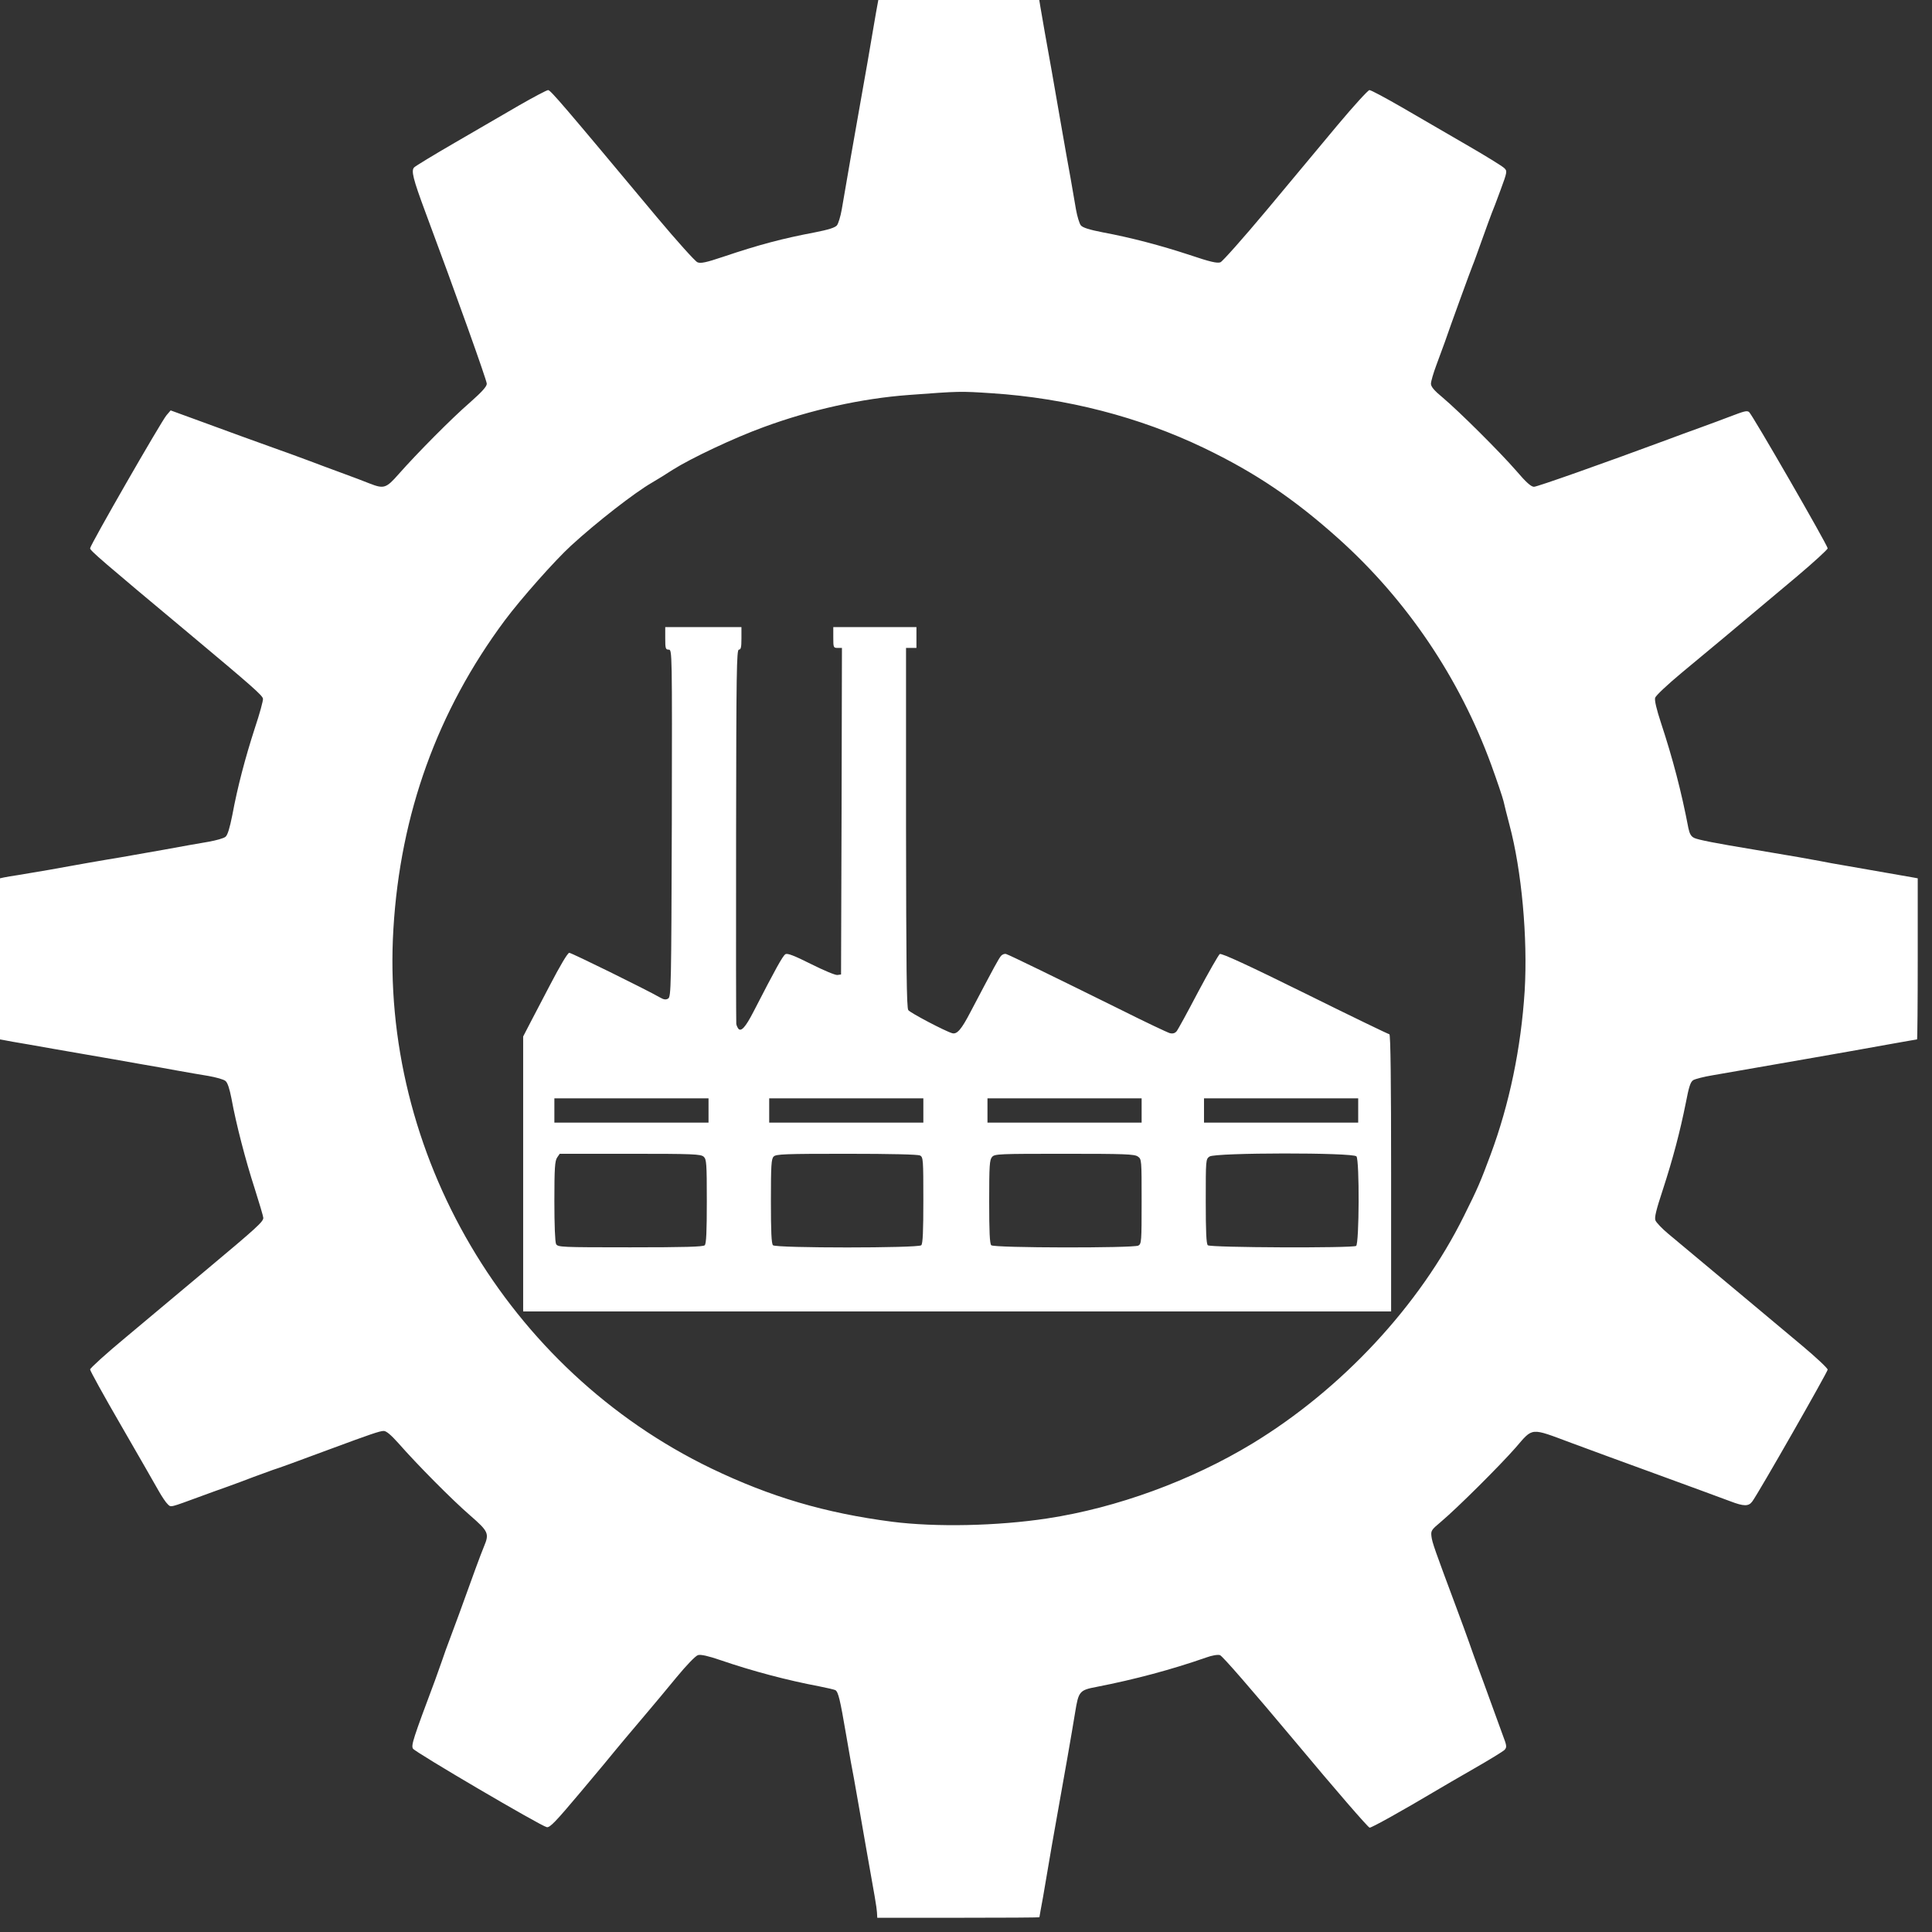 <?xml version="1.0" encoding="UTF-8"?> <svg xmlns="http://www.w3.org/2000/svg" width="52" height="52" viewBox="0 0 52 52" fill="none"><rect x="0" y="0" width="52" height="52" fill="#333333" stroke="none"/><path d="M23.621 0.103C23.607 0.163 23.556 0.471 23.5 0.793C23.407 1.352 23.304 1.94 23.151 2.798C23.062 3.297 22.731 5.18 22.656 5.637C22.624 5.824 22.563 6.02 22.526 6.066C22.474 6.127 22.297 6.183 21.938 6.253C21.057 6.421 20.451 6.579 19.453 6.915C19.01 7.064 18.856 7.097 18.772 7.059C18.712 7.036 18.222 6.491 17.686 5.852C15.168 2.835 14.818 2.425 14.753 2.425C14.716 2.425 14.366 2.611 13.974 2.835C13.582 3.063 12.804 3.516 12.24 3.842C11.675 4.169 11.186 4.467 11.149 4.504C11.06 4.588 11.116 4.812 11.447 5.703C12.268 7.903 13.102 10.239 13.102 10.328C13.102 10.403 12.972 10.547 12.65 10.832C12.165 11.251 11.223 12.202 10.729 12.762C10.393 13.144 10.333 13.163 9.95 13.014C9.824 12.962 9.479 12.832 9.186 12.725C8.892 12.617 8.514 12.477 8.346 12.412C8.178 12.352 7.824 12.216 7.554 12.123C7.283 12.025 6.803 11.853 6.481 11.736C6.159 11.62 5.605 11.414 5.246 11.284L4.593 11.046L4.481 11.177C4.336 11.349 2.425 14.674 2.425 14.758C2.425 14.818 2.742 15.093 5.106 17.066C6.794 18.478 7.059 18.712 7.078 18.805C7.087 18.851 6.989 19.21 6.859 19.598C6.598 20.404 6.393 21.183 6.253 21.938C6.183 22.288 6.127 22.474 6.071 22.521C6.024 22.563 5.819 22.619 5.614 22.656C5.413 22.689 4.859 22.787 4.383 22.875C3.907 22.959 3.394 23.048 3.241 23.076C3.087 23.099 2.714 23.165 2.415 23.216C2.112 23.272 1.618 23.356 1.32 23.412C1.016 23.463 0.643 23.528 0.49 23.552C0.336 23.575 0.163 23.603 0.103 23.617L0 23.64V25.808V27.976L0.107 27.995C0.163 28.009 0.462 28.06 0.769 28.112C1.077 28.168 1.749 28.284 2.261 28.373C2.774 28.461 3.446 28.578 3.753 28.634C4.061 28.685 4.523 28.769 4.779 28.816C5.036 28.862 5.413 28.928 5.614 28.96C5.819 28.997 6.024 29.053 6.071 29.096C6.127 29.142 6.178 29.305 6.229 29.562C6.355 30.256 6.612 31.24 6.854 31.986C6.98 32.383 7.087 32.742 7.087 32.779C7.087 32.882 6.915 33.04 5.549 34.182C4.896 34.728 3.926 35.539 3.394 35.987C2.858 36.43 2.425 36.826 2.425 36.859C2.425 36.896 2.798 37.572 3.255 38.36C3.712 39.153 4.164 39.936 4.257 40.104C4.35 40.272 4.467 40.445 4.514 40.486C4.607 40.575 4.555 40.584 5.432 40.263C5.614 40.197 5.926 40.081 6.131 40.011C6.337 39.936 6.654 39.82 6.831 39.75C7.013 39.684 7.241 39.601 7.344 39.563C7.521 39.507 7.88 39.377 8.883 39.004C9.964 38.603 10.225 38.514 10.328 38.514C10.398 38.514 10.524 38.621 10.729 38.85C11.223 39.414 12.165 40.365 12.65 40.785C13.149 41.219 13.172 41.275 13.028 41.62C12.986 41.722 12.883 41.988 12.799 42.221C12.463 43.154 12.202 43.867 12.1 44.133C12.039 44.287 11.951 44.538 11.899 44.692C11.843 44.846 11.759 45.089 11.708 45.228C11.121 46.795 11.06 46.977 11.116 47.066C11.177 47.163 14.552 49.145 14.716 49.178C14.8 49.197 14.958 49.029 15.625 48.236C16.072 47.704 16.501 47.191 16.576 47.094C16.716 46.926 16.846 46.767 17.439 46.068C17.607 45.872 17.951 45.457 18.208 45.145C18.478 44.818 18.721 44.566 18.786 44.548C18.861 44.524 19.066 44.571 19.392 44.683C20.26 44.981 21.201 45.228 22.045 45.387C22.26 45.429 22.456 45.476 22.484 45.49C22.563 45.541 22.61 45.732 22.773 46.688C22.861 47.206 22.955 47.732 22.983 47.863C23.006 47.989 23.071 48.357 23.127 48.679C23.183 49.001 23.267 49.481 23.314 49.751C23.547 51.052 23.593 51.323 23.603 51.463L23.612 51.617H25.794C26.992 51.617 27.976 51.612 27.976 51.602C27.976 51.598 28.018 51.351 28.074 51.057C28.126 50.763 28.195 50.343 28.233 50.124C28.27 49.905 28.34 49.495 28.391 49.215C28.652 47.76 28.848 46.641 28.937 46.091C29.03 45.518 29.053 45.49 29.524 45.401C30.532 45.205 31.543 44.935 32.462 44.613C32.616 44.557 32.774 44.529 32.835 44.548C32.9 44.566 33.688 45.476 34.868 46.884C35.926 48.152 36.826 49.192 36.864 49.192C36.924 49.192 37.736 48.74 38.654 48.194C38.794 48.11 39.251 47.844 39.666 47.606C40.081 47.369 40.454 47.14 40.496 47.098C40.561 47.024 40.556 46.986 40.444 46.693C40.379 46.515 40.235 46.119 40.123 45.811C40.011 45.504 39.857 45.075 39.773 44.855C39.694 44.636 39.587 44.343 39.54 44.203C39.489 44.063 39.335 43.629 39.19 43.247C38.621 41.722 38.547 41.517 38.528 41.354C38.51 41.2 38.523 41.177 38.78 40.962C39.218 40.594 40.356 39.461 40.79 38.967C41.27 38.412 41.177 38.421 42.291 38.836C42.715 38.994 43.783 39.386 44.669 39.708C45.555 40.03 46.408 40.347 46.571 40.407C46.935 40.547 47.066 40.547 47.163 40.412C47.331 40.188 49.192 36.924 49.192 36.864C49.192 36.826 48.884 36.537 48.506 36.22C47.938 35.745 46.464 34.509 44.902 33.208C44.734 33.068 44.58 32.905 44.557 32.849C44.524 32.774 44.576 32.565 44.753 32.028C45.028 31.184 45.219 30.457 45.373 29.688C45.457 29.249 45.499 29.119 45.574 29.072C45.63 29.04 45.863 28.979 46.091 28.942C46.599 28.853 48.283 28.559 48.795 28.471C49.001 28.433 49.43 28.359 49.751 28.303C50.073 28.247 50.614 28.149 50.954 28.088C51.295 28.028 51.584 27.976 51.598 27.976C51.607 27.976 51.616 27.002 51.616 25.808V23.64L51.514 23.621C51.416 23.603 51.099 23.547 49.728 23.309C49.448 23.262 49.112 23.202 48.982 23.174C48.767 23.132 48.264 23.043 47.233 22.871C46.184 22.698 45.709 22.605 45.602 22.554C45.513 22.512 45.476 22.442 45.443 22.288C45.257 21.313 45.023 20.418 44.706 19.458C44.585 19.089 44.529 18.851 44.548 18.782C44.566 18.721 44.874 18.432 45.266 18.105C45.933 17.555 46.674 16.935 48.367 15.513C48.819 15.131 49.192 14.79 49.192 14.758C49.192 14.678 47.15 11.135 47.075 11.088C47.014 11.046 46.949 11.065 46.557 11.214C46.404 11.274 46.035 11.41 45.741 11.517C45.448 11.624 45.07 11.759 44.902 11.825C43.102 12.492 41.372 13.102 41.288 13.102C41.209 13.102 41.074 12.981 40.808 12.669C40.37 12.165 39.279 11.079 38.831 10.701C38.603 10.514 38.514 10.407 38.514 10.328C38.514 10.267 38.579 10.043 38.659 9.829C38.738 9.615 38.84 9.335 38.887 9.209C39.036 8.771 39.591 7.251 39.638 7.139C39.666 7.078 39.778 6.761 39.894 6.439C40.011 6.118 40.123 5.8 40.151 5.735C40.179 5.675 40.286 5.39 40.389 5.11C40.57 4.621 40.57 4.602 40.486 4.523C40.44 4.476 39.974 4.187 39.447 3.884C38.92 3.576 38.141 3.124 37.712 2.877C37.283 2.63 36.901 2.425 36.859 2.425C36.822 2.425 36.435 2.849 36.001 3.367C35.567 3.889 34.705 4.919 34.085 5.665C33.464 6.407 32.905 7.036 32.849 7.059C32.765 7.092 32.574 7.05 32.024 6.864C31.226 6.602 30.448 6.397 29.678 6.253C29.319 6.183 29.142 6.127 29.091 6.066C29.053 6.02 28.993 5.824 28.96 5.637C28.928 5.446 28.862 5.073 28.816 4.803C28.764 4.532 28.652 3.884 28.559 3.357C28.466 2.83 28.354 2.182 28.307 1.912C28.186 1.254 28.037 0.392 28 0.173L27.972 2.67029e-05H25.808H23.64L23.621 0.103ZM26.694 10.584C28.704 10.715 30.667 11.223 32.406 12.058C33.791 12.725 34.826 13.424 36.02 14.492C37.866 16.147 39.283 18.25 40.137 20.586C40.295 21.02 40.444 21.463 40.468 21.565C40.491 21.668 40.561 21.952 40.626 22.195C40.957 23.43 41.121 25.244 41.037 26.666C40.939 28.209 40.626 29.716 40.118 31.082C39.852 31.795 39.778 31.977 39.4 32.732C38.206 35.143 36.117 37.386 33.712 38.85C32.061 39.852 30.061 40.584 28.186 40.869C26.839 41.074 25.183 41.107 24.013 40.958C22.209 40.724 20.74 40.291 19.14 39.521C13.657 36.873 10.221 31.04 10.589 24.992C10.776 21.901 11.773 19.136 13.587 16.697C14.011 16.128 14.93 15.089 15.368 14.688C16.054 14.058 17.084 13.256 17.555 12.986C17.686 12.911 17.933 12.757 18.105 12.645C18.59 12.338 19.751 11.787 20.558 11.494C21.812 11.032 23.192 10.724 24.456 10.631C25.841 10.528 25.836 10.528 26.694 10.584Z" fill="white"></path><path d="M17.905 17.182C17.905 17.453 17.914 17.485 17.998 17.485C18.091 17.485 18.091 17.509 18.082 22.153C18.068 26.564 18.063 26.825 17.984 26.876C17.924 26.913 17.868 26.909 17.756 26.843C17.392 26.634 15.382 25.645 15.322 25.645C15.28 25.645 15.079 25.981 14.786 26.545C14.636 26.834 14.417 27.254 14.296 27.482L14.081 27.897V31.599V35.297H25.762H37.442V31.567C37.442 29.151 37.428 27.837 37.395 27.837C37.372 27.837 36.346 27.342 35.124 26.736C33.586 25.976 32.877 25.65 32.83 25.678C32.798 25.701 32.532 26.163 32.247 26.699C31.963 27.24 31.702 27.72 31.665 27.762C31.623 27.808 31.567 27.827 31.487 27.808C31.422 27.79 30.811 27.501 30.131 27.16C28.415 26.312 27.174 25.706 27.081 25.678C27.039 25.664 26.979 25.687 26.941 25.729C26.867 25.827 26.792 25.962 26.125 27.23C25.873 27.715 25.757 27.846 25.626 27.808C25.435 27.753 24.503 27.263 24.447 27.188C24.4 27.132 24.391 26.004 24.386 22.274V17.439H24.526H24.666V17.159V16.879H23.547H22.428V17.159C22.428 17.425 22.432 17.439 22.544 17.439H22.661L22.651 21.831L22.637 26.228L22.54 26.242C22.484 26.251 22.167 26.116 21.831 25.948C21.383 25.724 21.197 25.65 21.141 25.682C21.071 25.72 20.88 26.065 20.278 27.235C20.064 27.65 19.947 27.776 19.872 27.687C19.849 27.655 19.821 27.594 19.817 27.557C19.812 27.519 19.807 25.235 19.812 22.484C19.817 18.073 19.826 17.485 19.887 17.485C19.942 17.485 19.956 17.42 19.956 17.182V16.879H18.931H17.905V17.182ZM19.07 29.888V30.215H16.996H14.921V29.888V29.562H16.996H19.07V29.888ZM24.852 29.888V30.215H22.777H20.703V29.888V29.562H22.777H24.852V29.888ZM30.727 29.888V30.215H28.652H26.578V29.888V29.562H28.652H30.727V29.888ZM36.556 29.888V30.215H34.481H32.406V29.888V29.562H34.481H36.556V29.888ZM18.94 31.133C19.015 31.203 19.024 31.301 19.024 32.336C19.024 33.147 19.01 33.474 18.968 33.516C18.926 33.558 18.418 33.572 16.963 33.572C15.089 33.572 15.014 33.567 14.967 33.483C14.939 33.427 14.921 32.97 14.921 32.327C14.921 31.436 14.935 31.245 14.995 31.156L15.065 31.054H16.958C18.656 31.054 18.861 31.063 18.94 31.133ZM24.764 31.1C24.848 31.147 24.852 31.212 24.852 32.303C24.852 33.143 24.838 33.474 24.796 33.516C24.717 33.595 20.884 33.595 20.805 33.516C20.763 33.474 20.749 33.147 20.749 32.331C20.749 31.366 20.759 31.189 20.824 31.128C20.884 31.063 21.131 31.054 22.782 31.054C23.994 31.054 24.703 31.072 24.764 31.1ZM30.625 31.128C30.727 31.198 30.727 31.212 30.727 32.336C30.727 33.413 30.723 33.478 30.639 33.525C30.499 33.595 26.755 33.59 26.68 33.516C26.638 33.474 26.624 33.147 26.624 32.341C26.624 31.366 26.634 31.212 26.703 31.138C26.773 31.058 26.895 31.054 28.648 31.054C30.266 31.054 30.536 31.063 30.625 31.128ZM36.509 31.124C36.593 31.226 36.584 33.478 36.5 33.534C36.397 33.595 32.574 33.581 32.508 33.516C32.467 33.474 32.453 33.147 32.453 32.331C32.453 31.212 32.453 31.198 32.555 31.128C32.709 31.021 36.421 31.017 36.509 31.124Z" fill="white"></path></svg> 